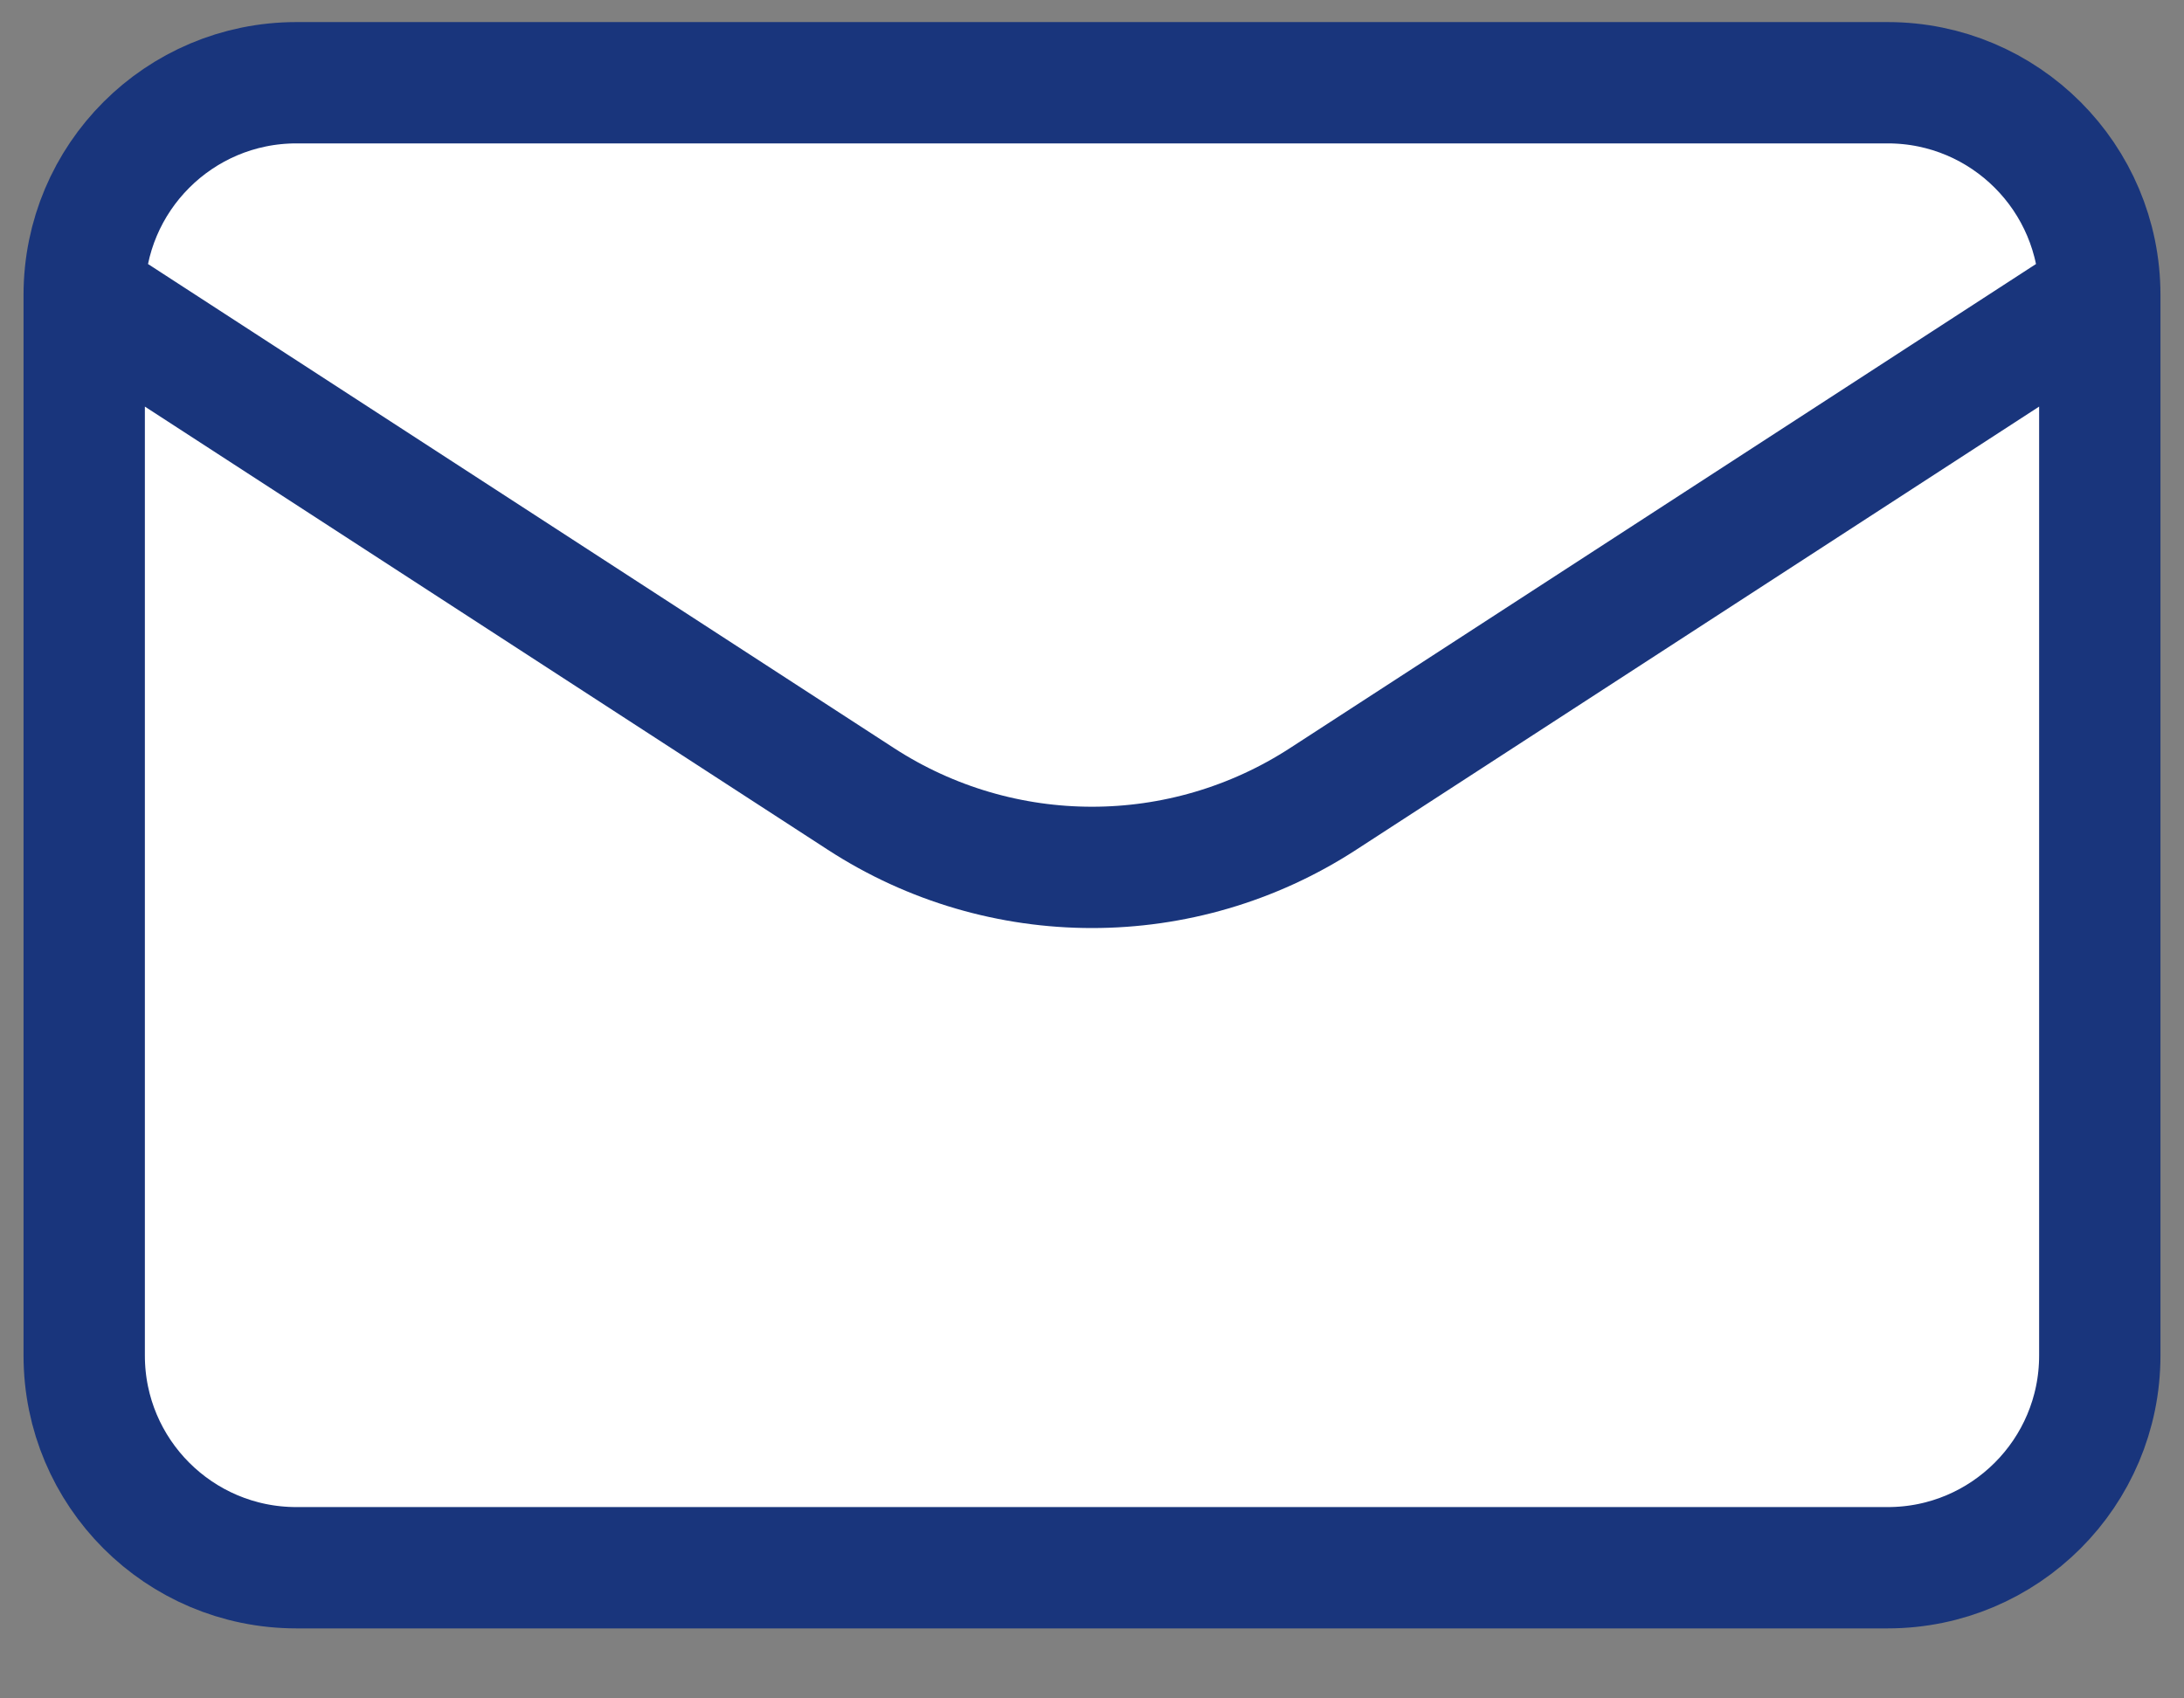 <svg xmlns="http://www.w3.org/2000/svg" width="18" height="14" viewBox="0 0 18 14" fill="none">
<rect x="0" y="0" width="18" height="14" fill="#808080" stroke="none"/>
<path d="M0.694 2.431L7.096 6.586C8.254 7.338 9.746 7.338 10.904 6.586L17.306 2.431M0.694 2.431L0.694 11.174C0.694 12.14 1.477 12.923 2.443 12.923L15.558 12.923C16.523 12.923 17.306 12.14 17.306 11.174V2.431M0.694 2.431C0.694 1.465 1.477 0.682 2.443 0.682L15.558 0.682C16.523 0.682 17.306 1.465 17.306 2.431" stroke="#19357c" stroke-linecap="round" stroke-linejoin="round" fill="#ffffff"/>
</svg>